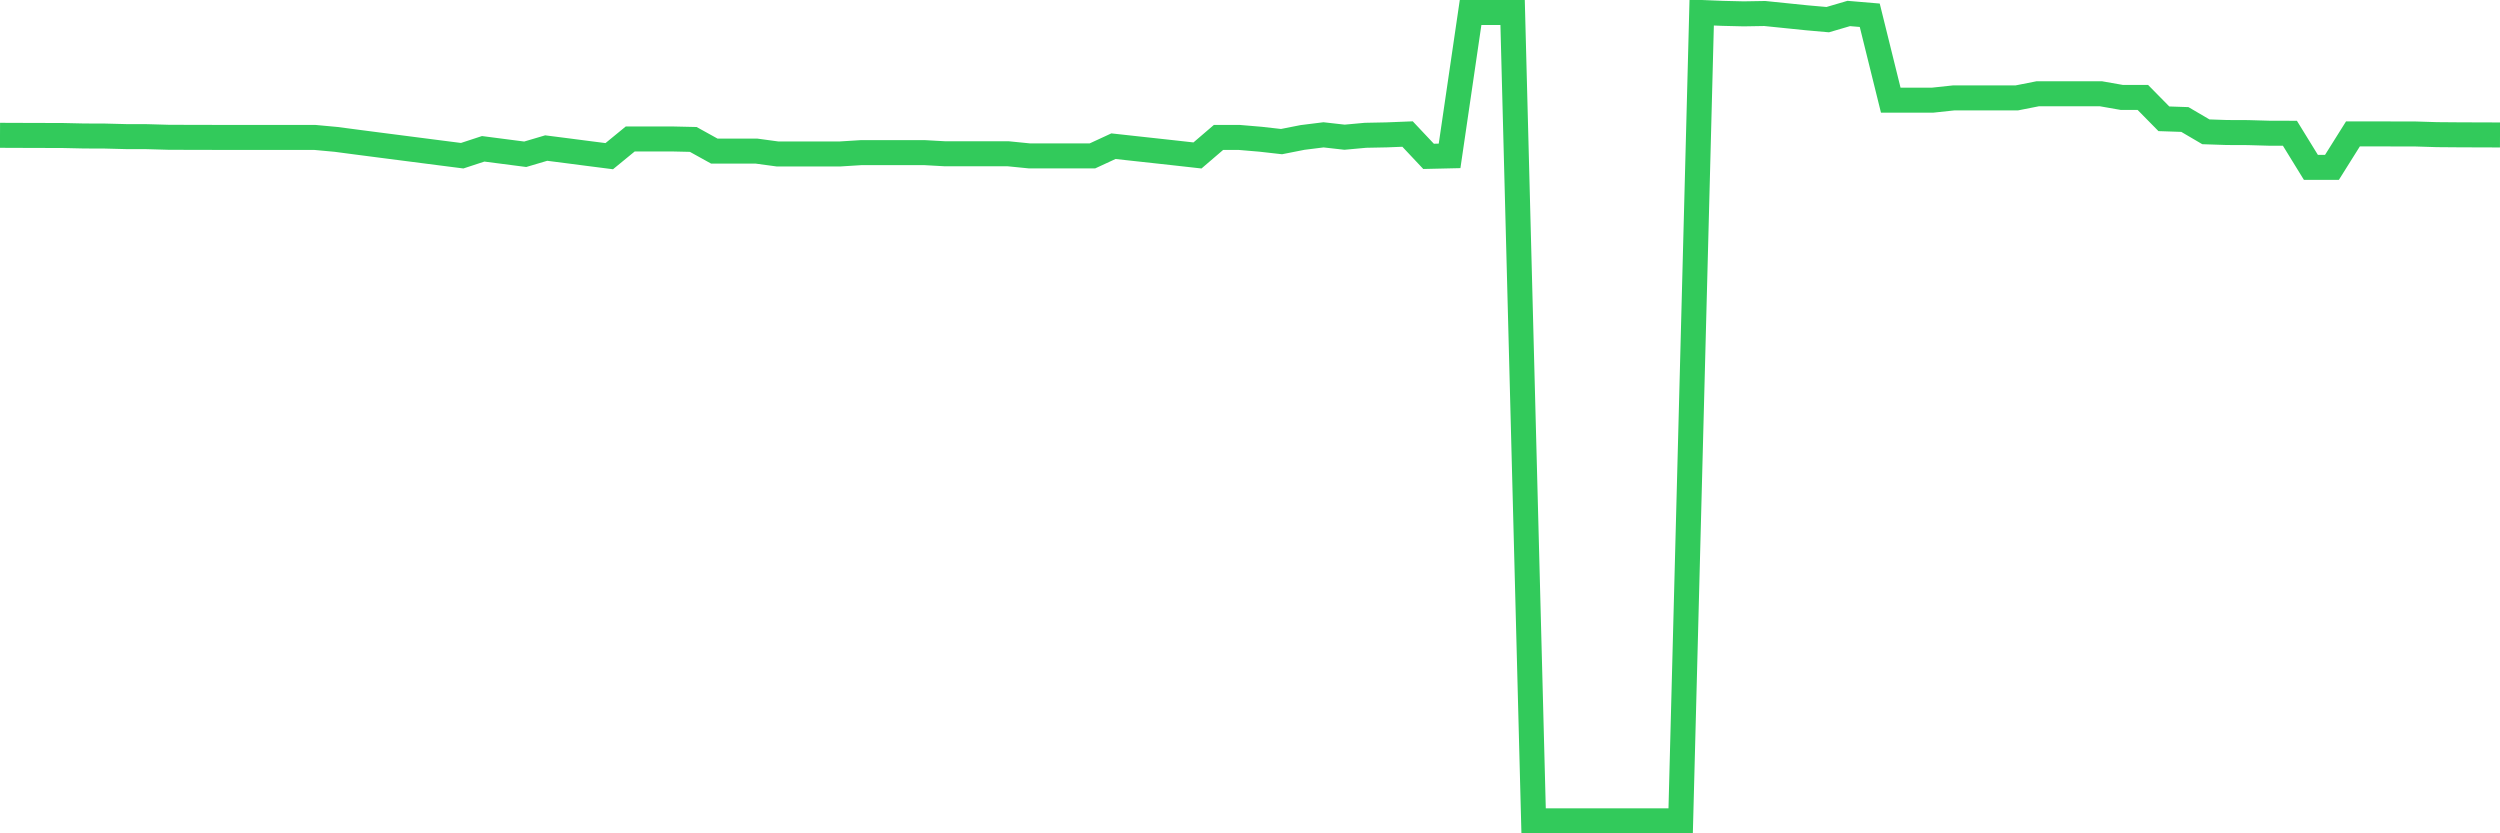 <svg
  xmlns="http://www.w3.org/2000/svg"
  xmlns:xlink="http://www.w3.org/1999/xlink"
  width="120"
  height="40"
  viewBox="0 0 120 40"
  preserveAspectRatio="none"
>
  <polyline
    points="0,6.495 1.008,6.499 2.017,6.502 3.025,6.505 4.034,6.527 5.042,6.531 6.05,6.557 7.059,6.56 8.067,6.589 9.076,6.593 10.084,6.595 11.092,6.598 12.101,6.598 13.109,6.598 14.118,6.598 15.126,6.598 16.134,6.691 17.143,6.824 18.151,6.955 19.16,7.085 20.168,7.215 21.176,7.345 22.185,7.474 23.193,7.143 24.202,7.274 25.21,7.405 26.218,7.107 27.227,7.236 28.235,7.367 29.244,7.496 30.252,6.67 31.261,6.67 32.269,6.67 33.277,6.693 34.286,7.252 35.294,7.252 36.303,7.252 37.311,7.389 38.319,7.389 39.328,7.389 40.336,7.389 41.345,7.326 42.353,7.326 43.361,7.326 44.37,7.326 45.378,7.382 46.387,7.382 47.395,7.382 48.403,7.382 49.412,7.483 50.42,7.483 51.429,7.483 52.437,7.483 53.445,7.017 54.454,7.128 55.462,7.238 56.471,7.349 57.479,7.462 58.487,6.598 59.496,6.598 60.504,6.683 61.513,6.797 62.521,6.598 63.529,6.472 64.538,6.586 65.546,6.494 66.555,6.474 67.563,6.434 68.571,7.505 69.58,7.482 70.588,0.6 71.597,0.6 72.605,0.6 73.613,39.4 74.622,39.4 75.63,39.4 76.639,39.4 77.647,39.4 78.655,39.4 79.664,39.4 80.672,39.4 81.681,0.6 82.689,0.641 83.697,0.665 84.706,0.648 85.714,0.751 86.723,0.854 87.731,0.943 88.739,0.647 89.748,0.732 90.756,4.807 91.765,4.807 92.773,4.807 93.782,4.699 94.79,4.699 95.798,4.699 96.807,4.699 97.815,4.5 98.824,4.5 99.832,4.5 100.84,4.5 101.849,4.677 102.857,4.677 103.866,5.702 104.874,5.736 105.882,6.327 106.891,6.361 107.899,6.365 108.908,6.394 109.916,6.397 110.924,8.035 111.933,8.035 112.941,6.428 113.95,6.428 114.958,6.429 115.966,6.432 116.975,6.463 117.983,6.471 118.992,6.475 120,6.478"
    fill="none"
    stroke="#32ca5b"
    stroke-width="1.2"
  >
  </polyline>
</svg>